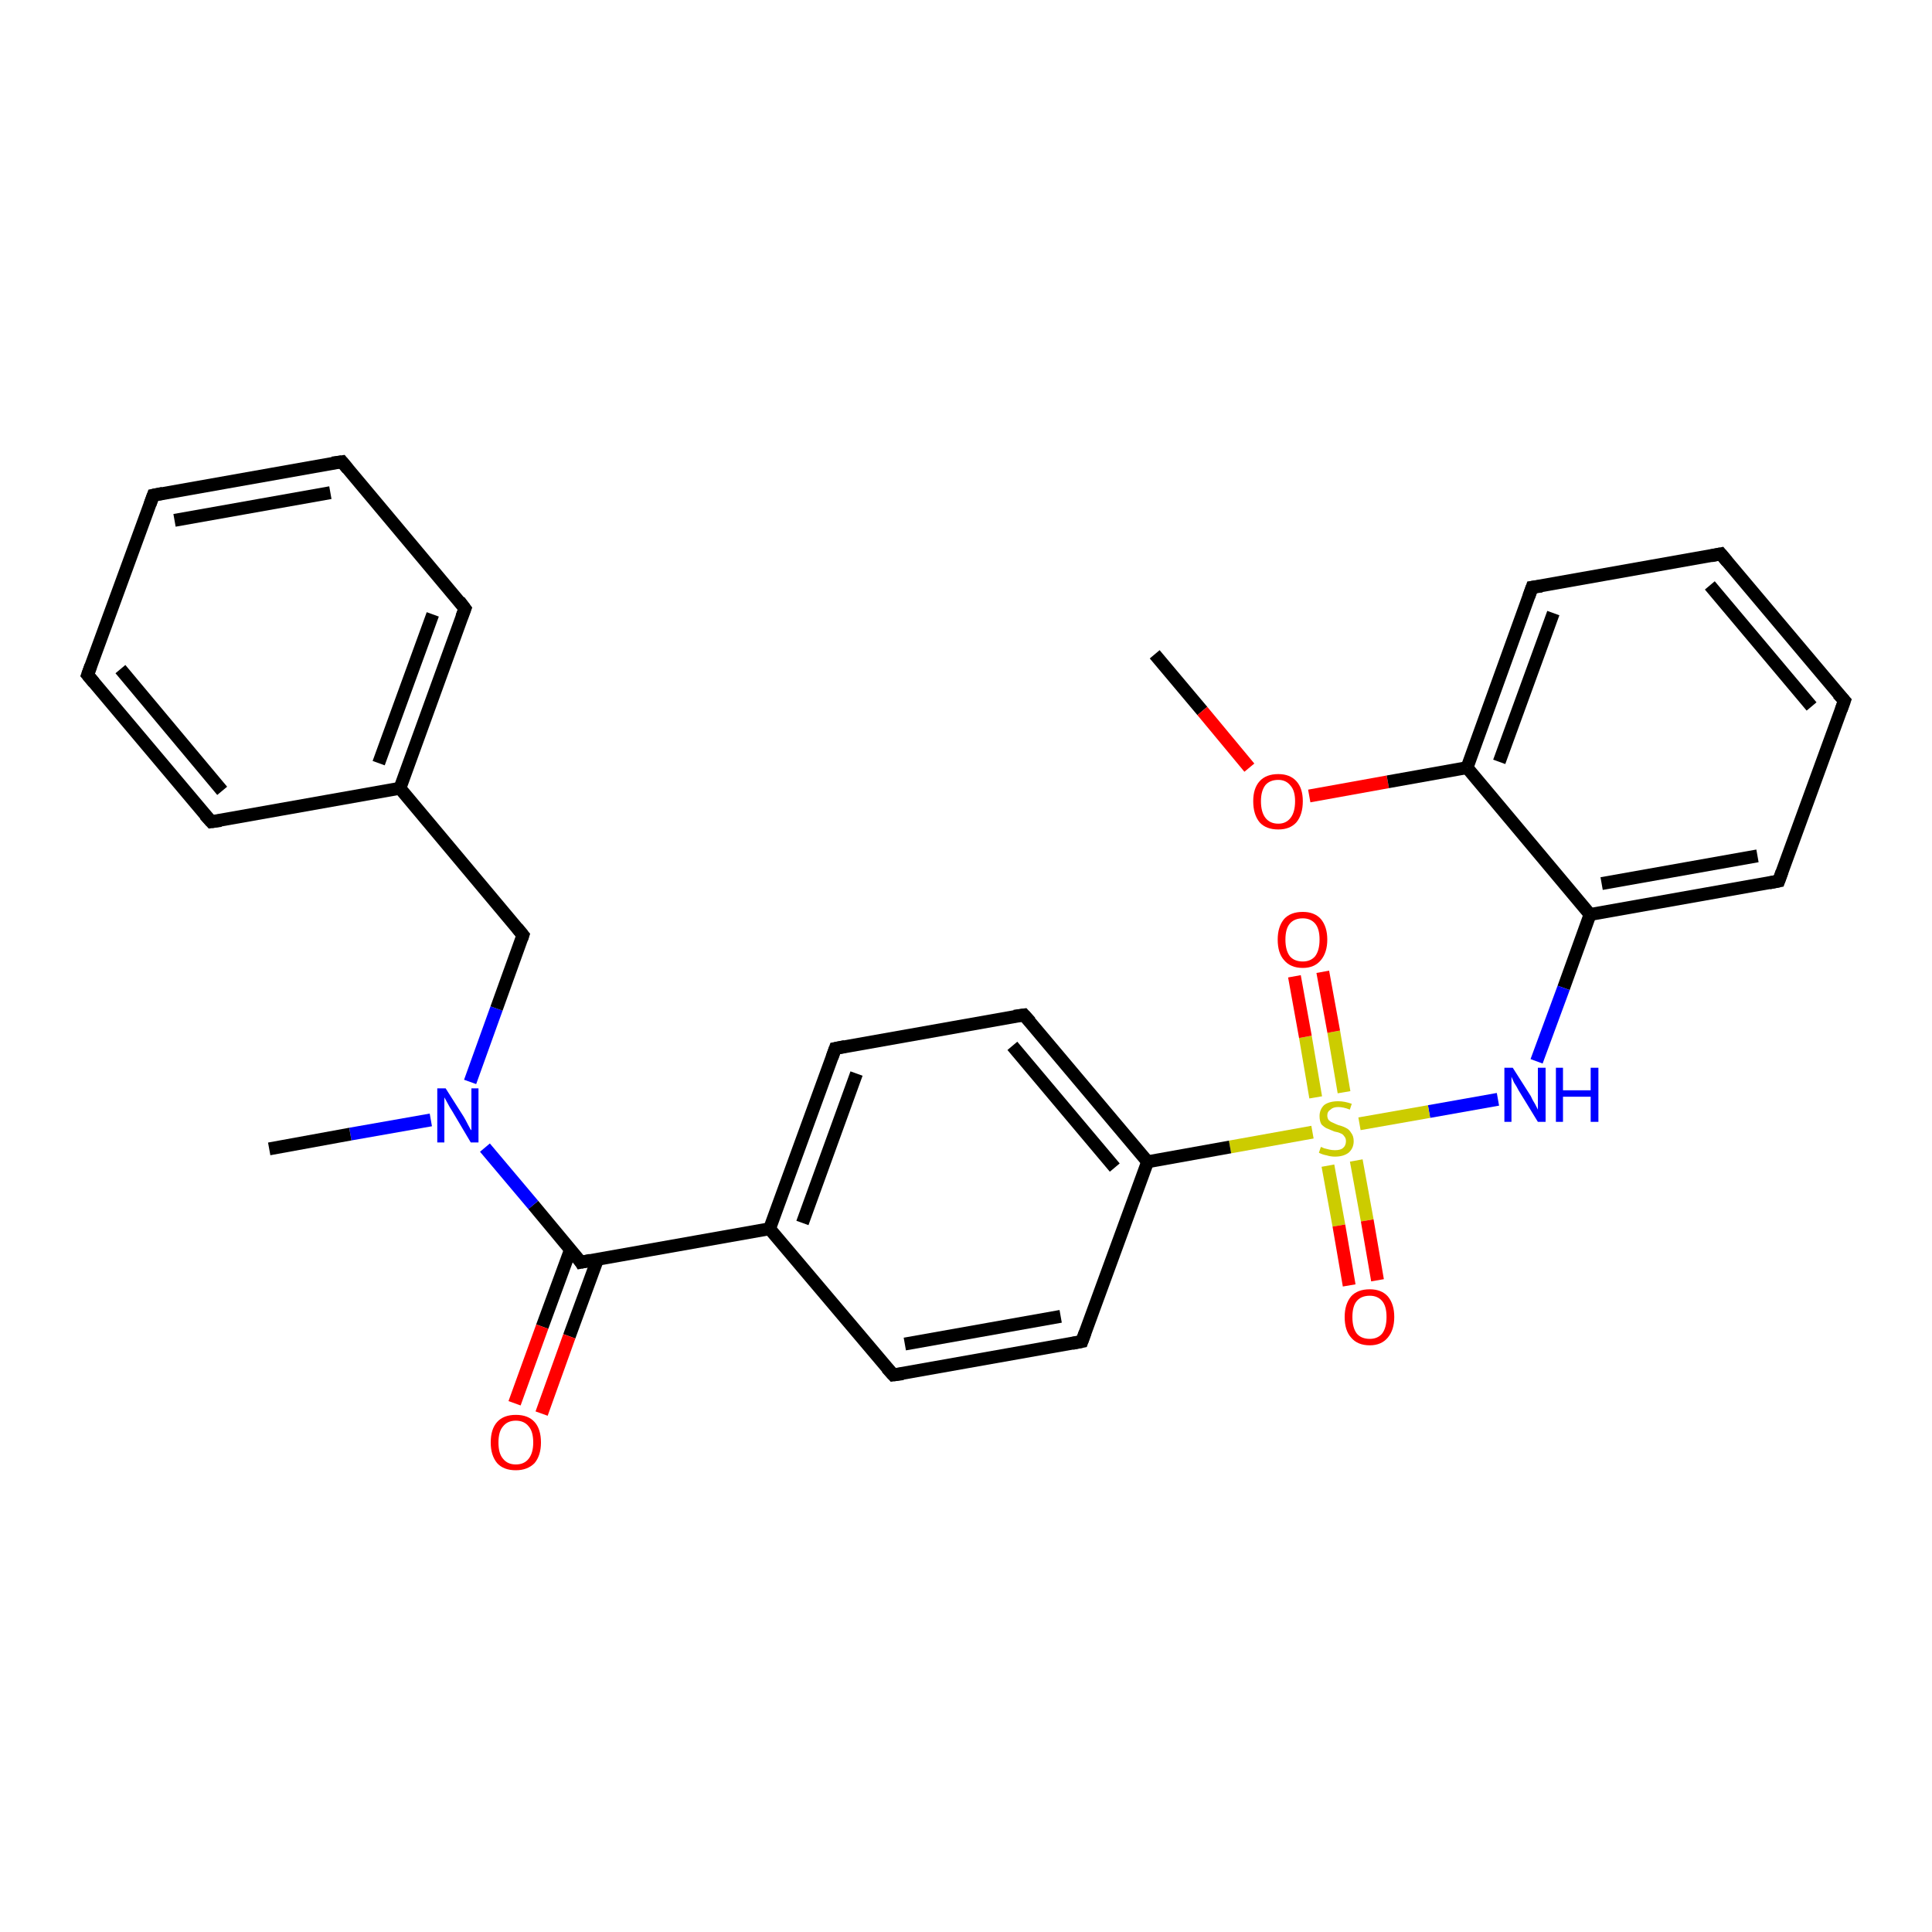 <?xml version='1.0' encoding='iso-8859-1'?>
<svg version='1.1' baseProfile='full'
              xmlns='http://www.w3.org/2000/svg'
                      xmlns:rdkit='http://www.rdkit.org/xml'
                      xmlns:xlink='http://www.w3.org/1999/xlink'
                  xml:space='preserve'
width='300px' height='300px' viewBox='0 0 300 300'>
<!-- END OF HEADER -->
<rect style='opacity:1.0;fill:#FFFFFF;stroke:none' width='300.0' height='300.0' x='0.0' y='0.0'> </rect>
<path class='bond-0 atom-0 atom-1' d='M 179.3,101.6 L 186.7,110.4' style='fill:none;fill-rule:evenodd;stroke:#000000;stroke-width:2.0px;stroke-linecap:butt;stroke-linejoin:miter;stroke-opacity:1' />
<path class='bond-0 atom-0 atom-1' d='M 186.7,110.4 L 194.0,119.2' style='fill:none;fill-rule:evenodd;stroke:#FF0000;stroke-width:2.0px;stroke-linecap:butt;stroke-linejoin:miter;stroke-opacity:1' />
<path class='bond-1 atom-1 atom-2' d='M 203.3,123.6 L 215.5,121.4' style='fill:none;fill-rule:evenodd;stroke:#FF0000;stroke-width:2.0px;stroke-linecap:butt;stroke-linejoin:miter;stroke-opacity:1' />
<path class='bond-1 atom-1 atom-2' d='M 215.5,121.4 L 227.8,119.2' style='fill:none;fill-rule:evenodd;stroke:#000000;stroke-width:2.0px;stroke-linecap:butt;stroke-linejoin:miter;stroke-opacity:1' />
<path class='bond-2 atom-2 atom-3' d='M 227.8,119.2 L 237.9,91.2' style='fill:none;fill-rule:evenodd;stroke:#000000;stroke-width:2.0px;stroke-linecap:butt;stroke-linejoin:miter;stroke-opacity:1' />
<path class='bond-2 atom-2 atom-3' d='M 232.8,118.3 L 241.2,95.2' style='fill:none;fill-rule:evenodd;stroke:#000000;stroke-width:2.0px;stroke-linecap:butt;stroke-linejoin:miter;stroke-opacity:1' />
<path class='bond-3 atom-3 atom-4' d='M 237.9,91.2 L 267.2,86.0' style='fill:none;fill-rule:evenodd;stroke:#000000;stroke-width:2.0px;stroke-linecap:butt;stroke-linejoin:miter;stroke-opacity:1' />
<path class='bond-4 atom-4 atom-5' d='M 267.2,86.0 L 286.4,108.8' style='fill:none;fill-rule:evenodd;stroke:#000000;stroke-width:2.0px;stroke-linecap:butt;stroke-linejoin:miter;stroke-opacity:1' />
<path class='bond-4 atom-4 atom-5' d='M 265.5,90.9 L 281.3,109.7' style='fill:none;fill-rule:evenodd;stroke:#000000;stroke-width:2.0px;stroke-linecap:butt;stroke-linejoin:miter;stroke-opacity:1' />
<path class='bond-5 atom-5 atom-6' d='M 286.4,108.8 L 276.2,136.8' style='fill:none;fill-rule:evenodd;stroke:#000000;stroke-width:2.0px;stroke-linecap:butt;stroke-linejoin:miter;stroke-opacity:1' />
<path class='bond-6 atom-6 atom-7' d='M 276.2,136.8 L 246.9,142.0' style='fill:none;fill-rule:evenodd;stroke:#000000;stroke-width:2.0px;stroke-linecap:butt;stroke-linejoin:miter;stroke-opacity:1' />
<path class='bond-6 atom-6 atom-7' d='M 272.9,132.9 L 248.7,137.2' style='fill:none;fill-rule:evenodd;stroke:#000000;stroke-width:2.0px;stroke-linecap:butt;stroke-linejoin:miter;stroke-opacity:1' />
<path class='bond-7 atom-7 atom-8' d='M 246.9,142.0 L 242.8,153.4' style='fill:none;fill-rule:evenodd;stroke:#000000;stroke-width:2.0px;stroke-linecap:butt;stroke-linejoin:miter;stroke-opacity:1' />
<path class='bond-7 atom-7 atom-8' d='M 242.8,153.4 L 238.6,164.8' style='fill:none;fill-rule:evenodd;stroke:#0000FF;stroke-width:2.0px;stroke-linecap:butt;stroke-linejoin:miter;stroke-opacity:1' />
<path class='bond-8 atom-8 atom-9' d='M 232.6,170.7 L 221.9,172.6' style='fill:none;fill-rule:evenodd;stroke:#0000FF;stroke-width:2.0px;stroke-linecap:butt;stroke-linejoin:miter;stroke-opacity:1' />
<path class='bond-8 atom-8 atom-9' d='M 221.9,172.6 L 211.1,174.5' style='fill:none;fill-rule:evenodd;stroke:#CCCC00;stroke-width:2.0px;stroke-linecap:butt;stroke-linejoin:miter;stroke-opacity:1' />
<path class='bond-9 atom-9 atom-10' d='M 208.7,169.6 L 207.1,160.2' style='fill:none;fill-rule:evenodd;stroke:#CCCC00;stroke-width:2.0px;stroke-linecap:butt;stroke-linejoin:miter;stroke-opacity:1' />
<path class='bond-9 atom-9 atom-10' d='M 207.1,160.2 L 205.4,150.9' style='fill:none;fill-rule:evenodd;stroke:#FF0000;stroke-width:2.0px;stroke-linecap:butt;stroke-linejoin:miter;stroke-opacity:1' />
<path class='bond-9 atom-9 atom-10' d='M 204.3,170.4 L 202.7,161.0' style='fill:none;fill-rule:evenodd;stroke:#CCCC00;stroke-width:2.0px;stroke-linecap:butt;stroke-linejoin:miter;stroke-opacity:1' />
<path class='bond-9 atom-9 atom-10' d='M 202.7,161.0 L 201.0,151.6' style='fill:none;fill-rule:evenodd;stroke:#FF0000;stroke-width:2.0px;stroke-linecap:butt;stroke-linejoin:miter;stroke-opacity:1' />
<path class='bond-10 atom-9 atom-11' d='M 206.2,181.0 L 207.9,190.3' style='fill:none;fill-rule:evenodd;stroke:#CCCC00;stroke-width:2.0px;stroke-linecap:butt;stroke-linejoin:miter;stroke-opacity:1' />
<path class='bond-10 atom-9 atom-11' d='M 207.9,190.3 L 209.5,199.6' style='fill:none;fill-rule:evenodd;stroke:#FF0000;stroke-width:2.0px;stroke-linecap:butt;stroke-linejoin:miter;stroke-opacity:1' />
<path class='bond-10 atom-9 atom-11' d='M 210.6,180.2 L 212.3,189.5' style='fill:none;fill-rule:evenodd;stroke:#CCCC00;stroke-width:2.0px;stroke-linecap:butt;stroke-linejoin:miter;stroke-opacity:1' />
<path class='bond-10 atom-9 atom-11' d='M 212.3,189.5 L 213.9,198.8' style='fill:none;fill-rule:evenodd;stroke:#FF0000;stroke-width:2.0px;stroke-linecap:butt;stroke-linejoin:miter;stroke-opacity:1' />
<path class='bond-11 atom-9 atom-12' d='M 203.8,175.8 L 191.0,178.1' style='fill:none;fill-rule:evenodd;stroke:#CCCC00;stroke-width:2.0px;stroke-linecap:butt;stroke-linejoin:miter;stroke-opacity:1' />
<path class='bond-11 atom-9 atom-12' d='M 191.0,178.1 L 178.2,180.4' style='fill:none;fill-rule:evenodd;stroke:#000000;stroke-width:2.0px;stroke-linecap:butt;stroke-linejoin:miter;stroke-opacity:1' />
<path class='bond-12 atom-12 atom-13' d='M 178.2,180.4 L 159.0,157.6' style='fill:none;fill-rule:evenodd;stroke:#000000;stroke-width:2.0px;stroke-linecap:butt;stroke-linejoin:miter;stroke-opacity:1' />
<path class='bond-12 atom-12 atom-13' d='M 173.1,181.3 L 157.2,162.4' style='fill:none;fill-rule:evenodd;stroke:#000000;stroke-width:2.0px;stroke-linecap:butt;stroke-linejoin:miter;stroke-opacity:1' />
<path class='bond-13 atom-13 atom-14' d='M 159.0,157.6 L 129.7,162.8' style='fill:none;fill-rule:evenodd;stroke:#000000;stroke-width:2.0px;stroke-linecap:butt;stroke-linejoin:miter;stroke-opacity:1' />
<path class='bond-14 atom-14 atom-15' d='M 129.7,162.8 L 119.5,190.8' style='fill:none;fill-rule:evenodd;stroke:#000000;stroke-width:2.0px;stroke-linecap:butt;stroke-linejoin:miter;stroke-opacity:1' />
<path class='bond-14 atom-14 atom-15' d='M 133.0,166.7 L 124.6,189.9' style='fill:none;fill-rule:evenodd;stroke:#000000;stroke-width:2.0px;stroke-linecap:butt;stroke-linejoin:miter;stroke-opacity:1' />
<path class='bond-15 atom-15 atom-16' d='M 119.5,190.8 L 138.7,213.5' style='fill:none;fill-rule:evenodd;stroke:#000000;stroke-width:2.0px;stroke-linecap:butt;stroke-linejoin:miter;stroke-opacity:1' />
<path class='bond-16 atom-16 atom-17' d='M 138.7,213.5 L 168.0,208.3' style='fill:none;fill-rule:evenodd;stroke:#000000;stroke-width:2.0px;stroke-linecap:butt;stroke-linejoin:miter;stroke-opacity:1' />
<path class='bond-16 atom-16 atom-17' d='M 140.5,208.7 L 164.7,204.4' style='fill:none;fill-rule:evenodd;stroke:#000000;stroke-width:2.0px;stroke-linecap:butt;stroke-linejoin:miter;stroke-opacity:1' />
<path class='bond-17 atom-15 atom-18' d='M 119.5,190.8 L 90.2,196.0' style='fill:none;fill-rule:evenodd;stroke:#000000;stroke-width:2.0px;stroke-linecap:butt;stroke-linejoin:miter;stroke-opacity:1' />
<path class='bond-18 atom-18 atom-19' d='M 88.6,194.0 L 84.2,206.0' style='fill:none;fill-rule:evenodd;stroke:#000000;stroke-width:2.0px;stroke-linecap:butt;stroke-linejoin:miter;stroke-opacity:1' />
<path class='bond-18 atom-18 atom-19' d='M 84.2,206.0 L 79.9,217.9' style='fill:none;fill-rule:evenodd;stroke:#FF0000;stroke-width:2.0px;stroke-linecap:butt;stroke-linejoin:miter;stroke-opacity:1' />
<path class='bond-18 atom-18 atom-19' d='M 92.8,195.5 L 88.4,207.5' style='fill:none;fill-rule:evenodd;stroke:#000000;stroke-width:2.0px;stroke-linecap:butt;stroke-linejoin:miter;stroke-opacity:1' />
<path class='bond-18 atom-18 atom-19' d='M 88.4,207.5 L 84.1,219.5' style='fill:none;fill-rule:evenodd;stroke:#FF0000;stroke-width:2.0px;stroke-linecap:butt;stroke-linejoin:miter;stroke-opacity:1' />
<path class='bond-19 atom-18 atom-20' d='M 90.2,196.0 L 82.8,187.1' style='fill:none;fill-rule:evenodd;stroke:#000000;stroke-width:2.0px;stroke-linecap:butt;stroke-linejoin:miter;stroke-opacity:1' />
<path class='bond-19 atom-18 atom-20' d='M 82.8,187.1 L 75.3,178.2' style='fill:none;fill-rule:evenodd;stroke:#0000FF;stroke-width:2.0px;stroke-linecap:butt;stroke-linejoin:miter;stroke-opacity:1' />
<path class='bond-20 atom-20 atom-21' d='M 66.9,173.9 L 54.4,176.1' style='fill:none;fill-rule:evenodd;stroke:#0000FF;stroke-width:2.0px;stroke-linecap:butt;stroke-linejoin:miter;stroke-opacity:1' />
<path class='bond-20 atom-20 atom-21' d='M 54.4,176.1 L 41.8,178.4' style='fill:none;fill-rule:evenodd;stroke:#000000;stroke-width:2.0px;stroke-linecap:butt;stroke-linejoin:miter;stroke-opacity:1' />
<path class='bond-21 atom-20 atom-22' d='M 73.0,168.0 L 77.1,156.6' style='fill:none;fill-rule:evenodd;stroke:#0000FF;stroke-width:2.0px;stroke-linecap:butt;stroke-linejoin:miter;stroke-opacity:1' />
<path class='bond-21 atom-20 atom-22' d='M 77.1,156.6 L 81.2,145.2' style='fill:none;fill-rule:evenodd;stroke:#000000;stroke-width:2.0px;stroke-linecap:butt;stroke-linejoin:miter;stroke-opacity:1' />
<path class='bond-22 atom-22 atom-23' d='M 81.2,145.2 L 62.1,122.4' style='fill:none;fill-rule:evenodd;stroke:#000000;stroke-width:2.0px;stroke-linecap:butt;stroke-linejoin:miter;stroke-opacity:1' />
<path class='bond-23 atom-23 atom-24' d='M 62.1,122.4 L 72.2,94.5' style='fill:none;fill-rule:evenodd;stroke:#000000;stroke-width:2.0px;stroke-linecap:butt;stroke-linejoin:miter;stroke-opacity:1' />
<path class='bond-23 atom-23 atom-24' d='M 58.8,118.5 L 67.2,95.4' style='fill:none;fill-rule:evenodd;stroke:#000000;stroke-width:2.0px;stroke-linecap:butt;stroke-linejoin:miter;stroke-opacity:1' />
<path class='bond-24 atom-24 atom-25' d='M 72.2,94.5 L 53.1,71.7' style='fill:none;fill-rule:evenodd;stroke:#000000;stroke-width:2.0px;stroke-linecap:butt;stroke-linejoin:miter;stroke-opacity:1' />
<path class='bond-25 atom-25 atom-26' d='M 53.1,71.7 L 23.8,76.9' style='fill:none;fill-rule:evenodd;stroke:#000000;stroke-width:2.0px;stroke-linecap:butt;stroke-linejoin:miter;stroke-opacity:1' />
<path class='bond-25 atom-25 atom-26' d='M 51.3,76.5 L 27.1,80.8' style='fill:none;fill-rule:evenodd;stroke:#000000;stroke-width:2.0px;stroke-linecap:butt;stroke-linejoin:miter;stroke-opacity:1' />
<path class='bond-26 atom-26 atom-27' d='M 23.8,76.9 L 13.6,104.8' style='fill:none;fill-rule:evenodd;stroke:#000000;stroke-width:2.0px;stroke-linecap:butt;stroke-linejoin:miter;stroke-opacity:1' />
<path class='bond-27 atom-27 atom-28' d='M 13.6,104.8 L 32.8,127.6' style='fill:none;fill-rule:evenodd;stroke:#000000;stroke-width:2.0px;stroke-linecap:butt;stroke-linejoin:miter;stroke-opacity:1' />
<path class='bond-27 atom-27 atom-28' d='M 18.7,103.9 L 34.5,122.8' style='fill:none;fill-rule:evenodd;stroke:#000000;stroke-width:2.0px;stroke-linecap:butt;stroke-linejoin:miter;stroke-opacity:1' />
<path class='bond-28 atom-7 atom-2' d='M 246.9,142.0 L 227.8,119.2' style='fill:none;fill-rule:evenodd;stroke:#000000;stroke-width:2.0px;stroke-linecap:butt;stroke-linejoin:miter;stroke-opacity:1' />
<path class='bond-29 atom-17 atom-12' d='M 168.0,208.3 L 178.2,180.4' style='fill:none;fill-rule:evenodd;stroke:#000000;stroke-width:2.0px;stroke-linecap:butt;stroke-linejoin:miter;stroke-opacity:1' />
<path class='bond-30 atom-28 atom-23' d='M 32.8,127.6 L 62.1,122.4' style='fill:none;fill-rule:evenodd;stroke:#000000;stroke-width:2.0px;stroke-linecap:butt;stroke-linejoin:miter;stroke-opacity:1' />
<path d='M 237.4,92.6 L 237.9,91.2 L 239.4,91.0' style='fill:none;stroke:#000000;stroke-width:2.0px;stroke-linecap:butt;stroke-linejoin:miter;stroke-opacity:1;' />
<path d='M 265.7,86.3 L 267.2,86.0 L 268.2,87.2' style='fill:none;stroke:#000000;stroke-width:2.0px;stroke-linecap:butt;stroke-linejoin:miter;stroke-opacity:1;' />
<path d='M 285.4,107.7 L 286.4,108.8 L 285.9,110.2' style='fill:none;stroke:#000000;stroke-width:2.0px;stroke-linecap:butt;stroke-linejoin:miter;stroke-opacity:1;' />
<path d='M 276.7,135.4 L 276.2,136.8 L 274.7,137.1' style='fill:none;stroke:#000000;stroke-width:2.0px;stroke-linecap:butt;stroke-linejoin:miter;stroke-opacity:1;' />
<path d='M 160.0,158.7 L 159.0,157.6 L 157.5,157.8' style='fill:none;stroke:#000000;stroke-width:2.0px;stroke-linecap:butt;stroke-linejoin:miter;stroke-opacity:1;' />
<path d='M 131.2,162.5 L 129.7,162.8 L 129.2,164.2' style='fill:none;stroke:#000000;stroke-width:2.0px;stroke-linecap:butt;stroke-linejoin:miter;stroke-opacity:1;' />
<path d='M 137.7,212.4 L 138.7,213.5 L 140.2,213.3' style='fill:none;stroke:#000000;stroke-width:2.0px;stroke-linecap:butt;stroke-linejoin:miter;stroke-opacity:1;' />
<path d='M 166.5,208.6 L 168.0,208.3 L 168.5,206.9' style='fill:none;stroke:#000000;stroke-width:2.0px;stroke-linecap:butt;stroke-linejoin:miter;stroke-opacity:1;' />
<path d='M 91.7,195.7 L 90.2,196.0 L 89.9,195.5' style='fill:none;stroke:#000000;stroke-width:2.0px;stroke-linecap:butt;stroke-linejoin:miter;stroke-opacity:1;' />
<path d='M 81.0,145.8 L 81.2,145.2 L 80.3,144.1' style='fill:none;stroke:#000000;stroke-width:2.0px;stroke-linecap:butt;stroke-linejoin:miter;stroke-opacity:1;' />
<path d='M 71.7,95.8 L 72.2,94.5 L 71.3,93.3' style='fill:none;stroke:#000000;stroke-width:2.0px;stroke-linecap:butt;stroke-linejoin:miter;stroke-opacity:1;' />
<path d='M 54.0,72.8 L 53.1,71.7 L 51.6,71.9' style='fill:none;stroke:#000000;stroke-width:2.0px;stroke-linecap:butt;stroke-linejoin:miter;stroke-opacity:1;' />
<path d='M 25.3,76.6 L 23.8,76.9 L 23.3,78.3' style='fill:none;stroke:#000000;stroke-width:2.0px;stroke-linecap:butt;stroke-linejoin:miter;stroke-opacity:1;' />
<path d='M 14.1,103.4 L 13.6,104.8 L 14.6,106.0' style='fill:none;stroke:#000000;stroke-width:2.0px;stroke-linecap:butt;stroke-linejoin:miter;stroke-opacity:1;' />
<path d='M 31.8,126.5 L 32.8,127.6 L 34.3,127.4' style='fill:none;stroke:#000000;stroke-width:2.0px;stroke-linecap:butt;stroke-linejoin:miter;stroke-opacity:1;' />
<path class='atom-1' d='M 194.6 124.4
Q 194.6 122.4, 195.6 121.3
Q 196.6 120.2, 198.5 120.2
Q 200.3 120.2, 201.3 121.3
Q 202.3 122.4, 202.3 124.4
Q 202.3 126.5, 201.3 127.7
Q 200.3 128.8, 198.5 128.8
Q 196.6 128.8, 195.6 127.7
Q 194.6 126.5, 194.6 124.4
M 198.5 127.9
Q 199.7 127.9, 200.4 127.0
Q 201.1 126.1, 201.1 124.4
Q 201.1 122.8, 200.4 122.0
Q 199.7 121.1, 198.5 121.1
Q 197.2 121.1, 196.5 121.9
Q 195.8 122.8, 195.8 124.4
Q 195.8 126.1, 196.5 127.0
Q 197.2 127.9, 198.5 127.9
' fill='#FF0000'/>
<path class='atom-8' d='M 234.9 165.8
L 237.7 170.2
Q 237.9 170.7, 238.4 171.5
Q 238.8 172.3, 238.8 172.3
L 238.8 165.8
L 240.0 165.8
L 240.0 174.2
L 238.8 174.2
L 235.8 169.3
Q 235.5 168.7, 235.1 168.1
Q 234.8 167.4, 234.7 167.2
L 234.7 174.2
L 233.6 174.2
L 233.6 165.8
L 234.9 165.8
' fill='#0000FF'/>
<path class='atom-8' d='M 241.6 165.8
L 242.7 165.8
L 242.7 169.3
L 247.0 169.3
L 247.0 165.8
L 248.2 165.8
L 248.2 174.2
L 247.0 174.2
L 247.0 170.3
L 242.7 170.3
L 242.7 174.2
L 241.6 174.2
L 241.6 165.8
' fill='#0000FF'/>
<path class='atom-9' d='M 205.1 178.1
Q 205.2 178.1, 205.6 178.3
Q 206.0 178.4, 206.4 178.5
Q 206.8 178.6, 207.3 178.6
Q 208.1 178.6, 208.5 178.3
Q 209.0 177.9, 209.0 177.2
Q 209.0 176.7, 208.7 176.4
Q 208.5 176.1, 208.2 176.0
Q 207.8 175.8, 207.2 175.7
Q 206.5 175.4, 206.0 175.2
Q 205.6 175.0, 205.2 174.6
Q 204.9 174.1, 204.9 173.3
Q 204.9 172.3, 205.6 171.6
Q 206.4 171.0, 207.8 171.0
Q 208.8 171.0, 209.9 171.4
L 209.6 172.3
Q 208.6 171.9, 207.8 171.9
Q 207.0 171.9, 206.6 172.3
Q 206.1 172.6, 206.1 173.2
Q 206.1 173.6, 206.3 173.9
Q 206.6 174.2, 206.9 174.3
Q 207.3 174.5, 207.8 174.7
Q 208.6 174.9, 209.1 175.2
Q 209.5 175.4, 209.8 175.9
Q 210.2 176.4, 210.2 177.2
Q 210.2 178.3, 209.4 179.0
Q 208.6 179.6, 207.3 179.6
Q 206.6 179.6, 206.0 179.4
Q 205.4 179.3, 204.8 179.0
L 205.1 178.1
' fill='#CCCC00'/>
<path class='atom-10' d='M 198.4 145.9
Q 198.4 143.9, 199.4 142.7
Q 200.4 141.6, 202.3 141.6
Q 204.1 141.6, 205.1 142.7
Q 206.1 143.9, 206.1 145.9
Q 206.1 147.9, 205.1 149.1
Q 204.1 150.3, 202.3 150.3
Q 200.4 150.3, 199.4 149.1
Q 198.4 148.0, 198.4 145.9
M 202.3 149.3
Q 203.5 149.3, 204.2 148.5
Q 204.9 147.6, 204.9 145.9
Q 204.9 144.2, 204.2 143.4
Q 203.5 142.6, 202.3 142.6
Q 201.0 142.6, 200.3 143.4
Q 199.6 144.2, 199.6 145.9
Q 199.6 147.6, 200.3 148.5
Q 201.0 149.3, 202.3 149.3
' fill='#FF0000'/>
<path class='atom-11' d='M 208.8 204.5
Q 208.8 202.5, 209.8 201.3
Q 210.8 200.2, 212.7 200.2
Q 214.5 200.2, 215.5 201.3
Q 216.5 202.5, 216.5 204.5
Q 216.5 206.5, 215.5 207.7
Q 214.5 208.9, 212.7 208.9
Q 210.8 208.9, 209.8 207.7
Q 208.8 206.6, 208.8 204.5
M 212.7 207.9
Q 213.9 207.9, 214.6 207.1
Q 215.3 206.2, 215.3 204.5
Q 215.3 202.8, 214.6 202.0
Q 213.9 201.2, 212.7 201.2
Q 211.4 201.2, 210.7 202.0
Q 210.0 202.8, 210.0 204.5
Q 210.0 206.2, 210.7 207.1
Q 211.4 207.9, 212.7 207.9
' fill='#FF0000'/>
<path class='atom-19' d='M 76.2 224.0
Q 76.2 221.9, 77.2 220.8
Q 78.2 219.7, 80.1 219.7
Q 82.0 219.7, 83.0 220.8
Q 84.0 221.9, 84.0 224.0
Q 84.0 226.0, 83.0 227.2
Q 81.9 228.3, 80.1 228.3
Q 78.2 228.3, 77.2 227.2
Q 76.2 226.0, 76.2 224.0
M 80.1 227.4
Q 81.4 227.4, 82.1 226.5
Q 82.8 225.6, 82.8 224.0
Q 82.8 222.3, 82.1 221.5
Q 81.4 220.6, 80.1 220.6
Q 78.8 220.6, 78.1 221.5
Q 77.4 222.3, 77.4 224.0
Q 77.4 225.7, 78.1 226.5
Q 78.8 227.4, 80.1 227.4
' fill='#FF0000'/>
<path class='atom-20' d='M 69.2 169.0
L 72.0 173.4
Q 72.3 173.9, 72.7 174.7
Q 73.1 175.5, 73.2 175.5
L 73.2 169.0
L 74.3 169.0
L 74.3 177.4
L 73.1 177.4
L 70.2 172.5
Q 69.8 171.9, 69.5 171.3
Q 69.1 170.6, 69.0 170.4
L 69.0 177.4
L 67.9 177.4
L 67.9 169.0
L 69.2 169.0
' fill='#0000FF'/>
</svg>
